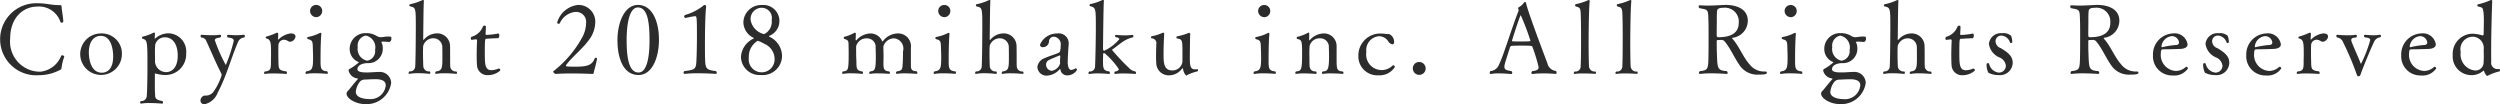 <svg xmlns="http://www.w3.org/2000/svg" width="232.062" height="9.687" viewBox="0 0 232.062 9.687">
  <defs>
    <style>
      .cls-1 {
        fill: #2c2c2c;
        fill-rule: evenodd;
      }
    </style>
  </defs>
  <path id="Copyright_2018_mihaku_inc._All_Rights_Reserved.svg" data-name="Copyright 2018 mihaku inc. All Rights Reserved.svg" class="cls-1" d="M192.673,257.925a0.206,0.206,0,0,0,.135-0.2,4.747,4.747,0,0,1,.234-0.971,0.133,0.133,0,0,0,.018-0.054,0.174,0.174,0,0,0-.189-0.126,0.1,0.1,0,0,0-.1.045,2.324,2.324,0,0,1-1.952,1.475,2.788,2.788,0,0,1-2.78-3.077c0-2,1.268-2.969,2.51-2.969a2.1,2.1,0,0,1,2.159,1.44,0.11,0.11,0,0,0,.108.053,0.136,0.136,0,0,0,.153-0.1c0-.333-0.144-1.07-0.153-1.322-0.009-.207-0.036-0.207-0.27-0.207H192.5c-0.621,0-1.1-.171-1.917-0.171a3.345,3.345,0,1,0,.144,6.676A4.157,4.157,0,0,0,192.673,257.925Zm5.736-1.421a1.864,1.864,0,0,0-1.916-1.962,1.925,1.925,0,0,0-1.953,1.962A1.935,1.935,0,0,0,198.409,256.5Zm-1.862,1.682c-1.062,0-1.206-1.367-1.206-1.88,0-1.017.477-1.539,1.107-1.539,0.971,0,1.151,1.26,1.151,1.908C197.6,258.169,196.708,258.186,196.547,258.186Zm3.644,2.871a4.056,4.056,0,0,1,.783-0.054c0.585,0,1.178.054,1.178,0.054a0.09,0.09,0,0,0,.072-0.108,0.2,0.2,0,0,0-.054-0.135c-0.5-.072-0.665-0.216-0.674-0.486-0.009-.252-0.027-0.36-0.027-0.765V258.3c0-.027.018-0.035,0.045-0.035h0.027a3.428,3.428,0,0,0,.818.134,1.922,1.922,0,0,0,2.016-2.006,1.689,1.689,0,0,0-1.656-1.863,1.85,1.85,0,0,0-1.2.468,0.077,0.077,0,0,1-.045.027c-0.009,0-.018-0.009-0.018-0.036l0.018-.414V254.56a0.082,0.082,0,0,0-.081-0.1,0.167,0.167,0,0,0-.063.018,4.065,4.065,0,0,1-1,.36,0.1,0.1,0,0,0-.054.1,0.1,0.1,0,0,0,.045.09c0.45,0.144.459,0.18,0.459,2.609,0,1.512-.045,2.592-0.063,2.709a0.49,0.49,0,0,1-.549.468,0.174,0.174,0,0,0-.063.135,0.1,0.1,0,0,0,.081.108h0.009Zm2.321-2.924a1.037,1.037,0,0,1-1.025-1.144v-0.026s-0.009-.351-0.009-0.7a5.961,5.961,0,0,1,.027-0.693,0.913,0.913,0,0,1,.944-0.666c0.522,0,1.143.459,1.143,1.7C203.592,257.736,203.025,258.133,202.512,258.133Zm7.208-3.474a4.41,4.41,0,0,1-.693.045c-0.414,0-.765-0.036-0.765-0.036a0.087,0.087,0,0,0-.09.1,0.206,0.206,0,0,0,.072.153c0.27,0.027.549,0.072,0.549,0.306a14.333,14.333,0,0,1-.738,2.249,14.857,14.857,0,0,1-1.017-2.3c0-.2.3-0.225,0.486-0.252a0.154,0.154,0,0,0,.09-0.144,0.1,0.1,0,0,0-.09-0.117h-0.018a4.658,4.658,0,0,1-.728.045c-0.513,0-.981-0.045-0.981-0.045a0.1,0.1,0,0,0-.081.117,0.2,0.2,0,0,0,.054.144,0.5,0.5,0,0,1,.486.351c0.261,0.54.89,2.043,1.367,2.96a0.413,0.413,0,0,1,.045.18,5.372,5.372,0,0,1-.756,1.539,0.893,0.893,0,0,1-.809.351,0.484,0.484,0,0,0-.4.459,0.345,0.345,0,0,0,.378.351,1.7,1.7,0,0,0,1.223-1.08c0.81-1.512,1.215-3.14,1.881-4.688a0.666,0.666,0,0,1,.558-0.423,0.148,0.148,0,0,0,.081-0.135,0.113,0.113,0,0,0-.1-0.126H209.72Zm3.2-.036V254.6a0.108,0.108,0,0,0-.117-0.126h-0.018a5.786,5.786,0,0,1-.971.36,0.079,0.079,0,0,0-.054.081,0.09,0.09,0,0,0,.045.09c0.449,0.1.449,0.423,0.449,1.512,0,0.171,0,.333-0.009.458v0.1c0,0.737,0,.953-0.575,1a0.208,0.208,0,0,0-.063.144,0.067,0.067,0,0,0,.063.081h0.018a5.214,5.214,0,0,1,.791-0.044c0.585,0,1.179.044,1.179,0.044a0.089,0.089,0,0,0,.072-0.108,0.178,0.178,0,0,0-.054-0.126c-0.5-.062-0.693-0.143-0.72-0.53-0.009-.063-0.027-0.7-0.027-1.323,0-.216,0-0.423.009-0.54a0.528,0.528,0,0,1,.5-0.549,0.742,0.742,0,0,1,.405.135,0.347,0.347,0,0,0,.18.054,0.547,0.547,0,0,0,.5-0.486c0-.153-0.117-0.288-0.45-0.288a1.935,1.935,0,0,0-1.116.558,0.033,0.033,0,0,1-.027.009c-0.018,0-.027-0.009-0.027-0.036v-0.018Zm3.524-1.592a0.571,0.571,0,0,0,.558-0.576,0.549,0.549,0,0,0-.558-0.558,0.557,0.557,0,0,0-.567.558A0.578,0.578,0,0,0,216.447,253.031Zm1.008,5.263a0.085,0.085,0,0,0,.072-0.1,0.2,0.2,0,0,0-.054-0.135c-0.621-.044-0.621-0.333-0.621-1.016v-0.252c0-.864.036-1.872,0.072-2.2v-0.018c0-.072-0.027-0.09-0.063-0.09a0.263,0.263,0,0,0-.081.018,3.94,3.94,0,0,1-1.1.369,0.087,0.087,0,0,0-.063.1,0.1,0.1,0,0,0,.063.1c0.387,0.09.432,0.2,0.45,0.621,0.009,0.369.027,0.72,0.027,1.071,0,0.971-.045,1.232-0.63,1.3a0.222,0.222,0,0,0-.072.153,0.073,0.073,0,0,0,.063.081h0.018a4.686,4.686,0,0,1,.81-0.054C216.915,258.24,217.455,258.294,217.455,258.294Zm5.791-2.96a0.318,0.318,0,0,0,.18-0.333c0-.144,0-0.171-0.315-0.171-0.225,0-.405.045-0.639,0.063h-0.027a0.744,0.744,0,0,1-.369-0.108,1.8,1.8,0,0,0-.99-0.27,1.457,1.457,0,0,0-1.529,1.476,1.285,1.285,0,0,0,.828,1.206,0.038,0.038,0,0,1,.027.026,4.954,4.954,0,0,1-.81.585,0.183,0.183,0,0,0-.135.234,0.949,0.949,0,0,0,.792.675,0.071,0.071,0,0,1,.063.045,0.028,0.028,0,0,1-.009.018c-0.324.351-.747,0.9-0.864,1.035a0.5,0.5,0,0,0-.189.3c0,0.459.837,0.989,1.772,0.989a2.3,2.3,0,0,0,2.376-1.97,1.049,1.049,0,0,0-1.143-1.017c-0.252,0-.684.037-0.972,0.045h-0.216c-0.522,0-.8-0.09-0.8-0.3,0-.288.288-0.53,0.9-0.566a1.333,1.333,0,0,0,1.449-1.431,1,1,0,0,0-.126-0.5,0.068,0.068,0,0,1-.009-0.036,0.645,0.645,0,0,1,.207-0.027c0.108,0,.234.009,0.54,0.036h0.009Zm-2.07,1.737a1.11,1.11,0,0,1-.872-1.269,0.936,0.936,0,0,1,.746-1.062,1.116,1.116,0,0,1,.864,1.332A0.887,0.887,0,0,1,221.176,257.071Zm1.728,2.294a1.417,1.417,0,0,1-1.539,1.269c-0.081,0-1.241,0-1.241-.675a1.8,1.8,0,0,1,.4-0.963,0.634,0.634,0,0,1,.476-0.171c0.324-.018.693-0.036,0.954-0.036C222.733,258.789,222.9,259.077,222.9,259.365Zm3.482-4.805c0.018-1.412.018-2.195,0.054-3.032a0.081,0.081,0,0,0-.072-0.1,0.128,0.128,0,0,0-.054.018,5.063,5.063,0,0,1-1.169.387,0.105,0.105,0,0,0-.045.1,0.1,0.1,0,0,0,.045.09c0.549,0.126.549,0.126,0.549,1.943,0,0.936-.018,3.195-0.055,3.618a0.467,0.467,0,0,1-.53.476,0.185,0.185,0,0,0-.081.144,0.077,0.077,0,0,0,.072.09h0.018a4,4,0,0,1,.764-0.063,10.741,10.741,0,0,1,1.089.063,0.085,0.085,0,0,0,.072-0.1,0.2,0.2,0,0,0-.054-0.135,0.51,0.51,0,0,1-.6-0.486c-0.009-.161-0.027-0.755-0.027-1.241,0-.288.009-0.531,0.018-0.63a0.968,0.968,0,0,1,.981-0.711,0.826,0.826,0,0,1,.792.882c0.009,0.117.009,0.657,0.009,0.81,0,1.035,0,1.322-.594,1.385a0.187,0.187,0,0,0-.072.144,0.074,0.074,0,0,0,.072.081h0.018a4.269,4.269,0,0,1,.774-0.054c0.549,0,1.079.054,1.079,0.054a0.078,0.078,0,0,0,.081-0.09,0.188,0.188,0,0,0-.063-0.135,0.5,0.5,0,0,1-.567-0.5c-0.009-.153-0.009-0.593-0.009-0.881s0-.738-0.008-0.936a1.185,1.185,0,0,0-1.251-1.215,1.6,1.6,0,0,0-1.179.585,0.047,0.047,0,0,1-.036.018,0.044,0.044,0,0,1-.027-0.045Zm7.019,3.23a1.97,1.97,0,0,1-.684.163c-0.621,0-.621-0.576-0.621-1.656,0-1.242.027-1.251,0.135-1.26,0,0,.612-0.045,1.107-0.054a0.285,0.285,0,0,0,.1-0.261c0-.09-0.027-0.171-0.09-0.171h-0.027a6.651,6.651,0,0,1-1.071.126c-0.063,0-.081-0.027-0.081-0.09v-0.036s0.027-.441.027-0.647a0.114,0.114,0,0,0-.126-0.091,0.155,0.155,0,0,0-.153.1,1.588,1.588,0,0,1-1.044.936,0.15,0.15,0,0,0-.072.153,0.116,0.116,0,0,0,.072.135h0.009c0.09-.009.27-0.045,0.378-0.045,0.072,0,.117.018,0.117,0.081v0.036c-0.018.351-.036,0.873-0.036,1.368,0,0.324.009,0.629,0.027,0.891a0.966,0.966,0,0,0,1.053.944,1.7,1.7,0,0,0,1.1-.423,0.053,0.053,0,0,0,.009-0.035,0.183,0.183,0,0,0-.117-0.163h-0.009Zm9.108-.9a0.114,0.114,0,0,0-.126-0.09,0.084,0.084,0,0,0-.081.045c-0.261.728-.855,0.783-1.917,0.783-0.261,0-.486-0.009-0.684-0.027a0.078,0.078,0,0,1-.072-0.072,0.068,0.068,0,0,1,.018-0.055c0.45-.665,1.53-1.5,2.142-2.366a2.774,2.774,0,0,0,.558-1.574,1.555,1.555,0,0,0-1.6-1.638,2.276,2.276,0,0,0-1.934,1.628,0.138,0.138,0,0,0,.135.127,0.142,0.142,0,0,0,.117-0.073,1.764,1.764,0,0,1,1.457-1.034,0.927,0.927,0,0,1,.972,1.062,2.889,2.889,0,0,1-.279,1.151,10.079,10.079,0,0,1-2.735,3.276,0.067,0.067,0,0,0-.036.062,0.316,0.316,0,0,0,.243.207H238.7c0.432-.035.953-0.045,1.457-0.045,1.017,0,1.953.045,1.953,0.045a0.13,0.13,0,0,0,.1-0.117c0.036-.251.18-0.612,0.306-1.286v-0.009Zm3.851,1.511c1.251,0,1.9-1.574,1.9-3.275,0-1.683-.611-3.23-1.952-3.23-1.215,0-1.9,1.575-1.9,3.275S244.969,258.4,246.364,258.4Zm0-.233c-0.945,0-1.1-1.557-1.1-3.006,0-1.5.252-3.032,1.044-3.032,0.936,0,1.08,1.511,1.08,3.023C247.39,256.6,247.183,258.169,246.364,258.169Zm4.391-5.066a7.592,7.592,0,0,1,.864-0.162c0.153,0,.171.1,0.171,1.808,0,0.81-.018,1.62-0.036,2.043-0.045,1.026-.009,1.115-1.107,1.242a0.189,0.189,0,0,0-.1.161,0.1,0.1,0,0,0,.108.1h0.018a10.959,10.959,0,0,1,1.233-.054c0.837,0,1.61.054,1.61,0.054a0.1,0.1,0,0,0,.117-0.108,0.2,0.2,0,0,0-.09-0.152c-0.962-.1-0.971-0.289-1-1.251-0.009-.3-0.009-0.72-0.009-1.2,0-.279,0-2.493.1-3.419,0-.027.009-0.054,0.009-0.081,0-.126-0.054-0.189-0.117-0.189a0.335,0.335,0,0,0-.2.117,4.9,4.9,0,0,1-1.647.819,0.185,0.185,0,0,0-.072.135,0.133,0.133,0,0,0,.135.135h0.009Zm6.3,1.853c0.009,0,.009.018,0.009,0.027a0.049,0.049,0,0,1-.027.045,2,2,0,0,0-1.161,1.683,1.724,1.724,0,0,0,1.845,1.691,1.8,1.8,0,0,0,1.97-1.736,1.993,1.993,0,0,0-1.179-1.818,0.049,0.049,0,0,1-.027-0.045,0.035,0.035,0,0,1,.018-0.036,1.484,1.484,0,0,0-.665-2.861,1.653,1.653,0,0,0-1.737,1.6A1.634,1.634,0,0,0,257.054,254.956Zm0.971-.351a1.628,1.628,0,0,1-1.25-1.3,1.031,1.031,0,0,1,.99-1.143,0.946,0.946,0,0,1,.962,1.143A1.265,1.265,0,0,1,258.025,254.605Zm-0.242,3.546a1.2,1.2,0,0,1-1.179-1.35,1.713,1.713,0,0,1,.828-1.575,2.863,2.863,0,0,1,.593.27,1.549,1.549,0,0,1,.972,1.386A1.2,1.2,0,0,1,257.783,258.151Zm13.871-2.3a1.194,1.194,0,0,0-1.3-1.305,1.769,1.769,0,0,0-1.278.684,0.1,0.1,0,0,1-.063.054,0.1,0.1,0,0,1-.054-0.081,1.177,1.177,0,0,0-1.124-.657,1.787,1.787,0,0,0-1.242.63,0.033,0.033,0,0,1-.027.009,0.06,0.06,0,0,1-.045-0.063l0.018-.522a0.1,0.1,0,0,0-.09-0.126,0.167,0.167,0,0,0-.063.018,3.413,3.413,0,0,1-.917.36,0.118,0.118,0,0,0,0,.2c0.431,0.117.386,0.252,0.395,0.738,0.009,0.18.009,0.405,0.009,0.6,0,1.6-.044,1.619-0.539,1.682a0.174,0.174,0,0,0-.063.135,0.082,0.082,0,0,0,.063.09h0.018a4.379,4.379,0,0,1,.773-0.054c0.531,0,1.008.054,1.008,0.054a0.085,0.085,0,0,0,.072-0.1,0.194,0.194,0,0,0-.054-0.126c-0.495-.063-0.558-0.216-0.558-0.828,0-.071,0-0.161-0.009-0.3s-0.018-.522-0.018-0.855c0-.153,0-0.288.009-0.387a0.988,0.988,0,0,1,1-.7,0.786,0.786,0,0,1,.8.855c0.009,0.207.018,0.612,0.018,0.891,0,1.223-.108,1.269-0.531,1.322a0.187,0.187,0,0,0-.081.144,0.074,0.074,0,0,0,.072.081h0.018a4.064,4.064,0,0,1,.7-0.044c0.521,0,1.052.044,1.052,0.044a0.085,0.085,0,0,0,.081-0.1,0.17,0.17,0,0,0-.063-0.126c-0.512-.035-0.54-0.269-0.54-0.782,0-.144.009-0.306,0.009-0.387v-0.207c0-.288-0.009-0.6-0.018-0.927a1.034,1.034,0,0,1,1.026-.765,0.956,0.956,0,0,1,.8,1.206c0,0.3-.009,1.062-0.054,1.44-0.027.215-.072,0.369-0.531,0.422a0.174,0.174,0,0,0-.063.135,0.077,0.077,0,0,0,.063.09h0.018a4.223,4.223,0,0,1,.72-0.044c0.54,0,1.1.044,1.1,0.044a0.085,0.085,0,0,0,.08-0.1,0.174,0.174,0,0,0-.062-0.135c-0.531-.026-0.54-0.242-0.54-0.6v-1.61Zm3.1-2.816a0.571,0.571,0,0,0,.558-0.576,0.549,0.549,0,0,0-.558-0.558,0.557,0.557,0,0,0-.567.558A0.578,0.578,0,0,0,274.755,253.031Zm1.008,5.263a0.085,0.085,0,0,0,.072-0.1,0.2,0.2,0,0,0-.054-0.135c-0.621-.044-0.621-0.333-0.621-1.016v-0.252c0-.864.036-1.872,0.072-2.2v-0.018c0-.072-0.027-0.09-0.063-0.09a0.263,0.263,0,0,0-.081.018,3.94,3.94,0,0,1-1.1.369,0.087,0.087,0,0,0-.063.1,0.1,0.1,0,0,0,.063.1c0.387,0.09.432,0.2,0.45,0.621,0.009,0.369.027,0.72,0.027,1.071,0,0.971-.045,1.232-0.63,1.3a0.222,0.222,0,0,0-.072.153,0.073,0.073,0,0,0,.063.081h0.018a4.686,4.686,0,0,1,.81-0.054C275.223,258.24,275.763,258.294,275.763,258.294Zm3.208-3.734c0.018-1.412.018-2.195,0.054-3.032a0.081,0.081,0,0,0-.072-0.1,0.128,0.128,0,0,0-.054.018,5.047,5.047,0,0,1-1.169.387,0.105,0.105,0,0,0-.045.1,0.1,0.1,0,0,0,.045.09c0.549,0.126.549,0.126,0.549,1.943,0,0.936-.018,3.195-0.054,3.618a0.469,0.469,0,0,1-.531.476,0.185,0.185,0,0,0-.081.144,0.077,0.077,0,0,0,.072.09H277.7a4,4,0,0,1,.765-0.063,10.734,10.734,0,0,1,1.088.063,0.085,0.085,0,0,0,.072-0.1,0.2,0.2,0,0,0-.054-0.135,0.51,0.51,0,0,1-.6-0.486c-0.009-.161-0.027-0.755-0.027-1.241,0-.288.009-0.531,0.018-0.63a0.968,0.968,0,0,1,.981-0.711,0.826,0.826,0,0,1,.792.882c0.009,0.117.009,0.657,0.009,0.81,0,1.035,0,1.322-.594,1.385a0.187,0.187,0,0,0-.072.144,0.074,0.074,0,0,0,.072.081h0.018a4.269,4.269,0,0,1,.774-0.054c0.549,0,1.08.054,1.08,0.054a0.078,0.078,0,0,0,.08-0.09,0.188,0.188,0,0,0-.063-0.135,0.5,0.5,0,0,1-.566-0.5c-0.009-.153-0.009-0.593-0.009-0.881s0-.738-0.009-0.936a1.185,1.185,0,0,0-1.251-1.215,1.6,1.6,0,0,0-1.179.585,0.047,0.047,0,0,1-.036.018,0.044,0.044,0,0,1-.027-0.045Zm6.488,1.719c-0.3.189-.774,0.279-1.386,0.549a1.016,1.016,0,0,0-.683.819,0.843,0.843,0,0,0,.872.809,1.7,1.7,0,0,0,1.206-.6,0.041,0.041,0,0,1,.027-0.027,0.261,0.261,0,0,1,.045.127,0.623,0.623,0,0,0,.63.476,1.054,1.054,0,0,0,.9-0.512,0.146,0.146,0,0,0-.117-0.145,0.049,0.049,0,0,0-.035.01,0.865,0.865,0,0,1-.378.143c-0.207,0-.333-0.278-0.333-0.755,0-.064.009-0.594,0.081-1.485,0-.045.009-0.1,0.009-0.144a0.927,0.927,0,0,0-1.08-1,1.693,1.693,0,0,0-1.583,1.044,0.236,0.236,0,0,0,.269.225,0.558,0.558,0,0,0,.567-0.558,0.457,0.457,0,0,1,.477-0.414,0.71,0.71,0,0,1,.6.864A1.216,1.216,0,0,1,285.459,256.279Zm0.009,0.3c0.027,0,.045.027,0.045,0.09v0.063c-0.009.1-.018,0.252-0.018,0.387a1.154,1.154,0,0,0,.009.18v0.018a0.992,0.992,0,0,1-.774.692,0.575,0.575,0,0,1-.531-0.585,0.465,0.465,0,0,1,.279-0.422C284.64,256.909,285.468,256.576,285.468,256.576Zm6.99,1.727a0.1,0.1,0,0,0,.09-0.108,0.172,0.172,0,0,0-.072-0.135,0.949,0.949,0,0,1-.567-0.306,20.977,20.977,0,0,1-1.584-1.682,0.078,0.078,0,0,1,.045-0.063c0.2-.126.675-0.522,0.981-0.72a2.7,2.7,0,0,1,.891-0.387,0.109,0.109,0,0,0,.063-0.108,0.116,0.116,0,0,0-.081-0.126h-0.009a4.482,4.482,0,0,1-.693.045,7.842,7.842,0,0,1-.828-0.045,0.093,0.093,0,0,0-.09.1,0.169,0.169,0,0,0,.072.126,0.358,0.358,0,0,1,.333.162,4.058,4.058,0,0,1-1.4,1.08,0.135,0.135,0,0,1-.126-0.162c0-.027.036-3.905,0.081-4.445V251.51a0.071,0.071,0,0,0-.081-0.081,0.116,0.116,0,0,0-.054.009,4.763,4.763,0,0,1-1.115.378,0.094,0.094,0,0,0-.081.09,0.1,0.1,0,0,0,.072.108c0.513,0.135.513,0.225,0.513,1.979,0,1.413-.054,3.365-0.072,3.6a0.471,0.471,0,0,1-.54.477,0.185,0.185,0,0,0-.072.135,0.086,0.086,0,0,0,.081.1h0.018a4.943,4.943,0,0,1,.756-0.053c0.539,0,1.061.053,1.061,0.053a0.085,0.085,0,0,0,.072-0.1,0.2,0.2,0,0,0-.054-0.135c-0.576-.071-0.585-0.287-0.585-1.025,0-.162.009-0.333,0.009-0.5s0.027-.171.108-0.171h0.027a7.063,7.063,0,0,1,1.332,1.493,0.361,0.361,0,0,1-.342.2,0.162,0.162,0,0,0-.081.144,0.082,0.082,0,0,0,.072.09h0.018a5.006,5.006,0,0,1,.756-0.045C291.927,258.258,292.458,258.3,292.458,258.3Zm5.749-.45a1.23,1.23,0,0,1-.171.018c-0.449,0-.494-0.341-0.494-1.106,0-.387.009-0.792,0.009-0.945,0.009-.612.009-0.918,0.027-1.206V254.6a0.118,0.118,0,0,0-.108-0.117,0.043,0.043,0,0,0-.036.009,4.893,4.893,0,0,1-1.071.315,0.119,0.119,0,0,0-.063.117,0.076,0.076,0,0,0,.045.081c0.513,0.09.513,0.144,0.513,1.386,0,0.369,0,.719-0.009.828a0.926,0.926,0,0,1-.945.755c-0.8,0-.8-0.765-0.8-1.583,0-.27.009-0.531,0.009-0.666,0.018-.594.045-0.954,0.045-1.152a0.084,0.084,0,0,0-.09-0.1,0.278,0.278,0,0,0-.072.018,4.361,4.361,0,0,1-1,.315,0.077,0.077,0,0,0-.054.09A0.1,0.1,0,0,0,294,255a0.443,0.443,0,0,1,.423.558v0.135c-0.009.225-.018,0.585-0.018,0.945,0,0.225,0,.441.018,0.621a1.155,1.155,0,0,0,1.25,1.169,1.473,1.473,0,0,0,1.134-.611,0.088,0.088,0,0,1,.063-0.036c0.027,0,.036.018,0.045,0.062a0.989,0.989,0,0,0,.288.612,0.078,0.078,0,0,0,.054-0.027,3.927,3.927,0,0,1,.971-0.36,0.109,0.109,0,0,0,.072-0.108,0.094,0.094,0,0,0-.081-0.108h-0.009Zm6.242-4.822a0.571,0.571,0,0,0,.558-0.576,0.549,0.549,0,0,0-.558-0.558,0.557,0.557,0,0,0-.567.558A0.578,0.578,0,0,0,304.449,253.031Zm1.007,5.263a0.085,0.085,0,0,0,.072-0.1,0.2,0.2,0,0,0-.053-0.135c-0.621-.044-0.621-0.333-0.621-1.016v-0.252c0-.864.036-1.872,0.072-2.2v-0.018c0-.072-0.027-0.09-0.063-0.09a0.263,0.263,0,0,0-.081.018,3.94,3.94,0,0,1-1.1.369,0.087,0.087,0,0,0-.063.1,0.1,0.1,0,0,0,.063.1c0.387,0.09.432,0.2,0.45,0.621,0.009,0.369.027,0.72,0.027,1.071,0,0.971-.045,1.232-0.63,1.3a0.222,0.222,0,0,0-.072.153,0.073,0.073,0,0,0,.063.081h0.018a4.686,4.686,0,0,1,.81-0.054C304.917,258.24,305.456,258.294,305.456,258.294Zm6.259,0a0.092,0.092,0,0,0,.09-0.1,0.159,0.159,0,0,0-.063-0.126c-0.575-.035-0.575-0.251-0.575-1.2v-1.125a1.173,1.173,0,0,0-1.251-1.206,1.789,1.789,0,0,0-1.242.621,0.068,0.068,0,0,1-.036.018,0.169,0.169,0,0,1-.018-0.135c0-.153.009-0.351,0.009-0.459,0-.08-0.018-0.126-0.063-0.126a0.128,0.128,0,0,0-.054.018,4.113,4.113,0,0,1-.98.378,0.1,0.1,0,0,0-.072.1,0.1,0.1,0,0,0,.063.1c0.432,0.081.441,0.225,0.441,1.359,0,1.574-.081,1.6-0.567,1.655a0.174,0.174,0,0,0-.063.135,0.077,0.077,0,0,0,.063.09h0.018a4.4,4.4,0,0,1,.729-0.044c0.539,0,1.088.044,1.088,0.044a0.1,0.1,0,0,0,.081-0.108,0.176,0.176,0,0,0-.054-0.117c-0.6,0-.612-0.4-0.612-0.809v-0.306c0-.117-0.009-0.324-0.009-0.54,0-.261.009-0.549,0.027-0.729a0.951,0.951,0,0,1,.99-0.693,0.792,0.792,0,0,1,.792.864c0.009,0.162.018,0.576,0.018,0.837,0,1.286-.153,1.341-0.585,1.376a0.159,0.159,0,0,0-.072.135,0.072,0.072,0,0,0,.072.09H309.9a4.112,4.112,0,0,1,.711-0.044C311.149,258.25,311.715,258.294,311.715,258.294Zm4.859-.647a0.156,0.156,0,0,0-.143-0.154,0.111,0.111,0,0,0-.081.037,1.44,1.44,0,0,1-2.421-1.278,1.282,1.282,0,0,1,1.2-1.458,1.028,1.028,0,0,1,.81.441,0.607,0.607,0,0,0,.405.315,0.184,0.184,0,0,0,.161-0.225,0.783,0.783,0,0,0-.476-0.738H316a0.476,0.476,0,0,1-.108.009c-0.045,0-.1-0.009-0.189-0.018a3.847,3.847,0,0,0-.531-0.036,2.035,2.035,0,0,0-1.988,2.088,1.752,1.752,0,0,0,1.862,1.79A1.655,1.655,0,0,0,316.574,257.647Zm2.86,0.135a0.6,0.6,0,0,0-.6-0.595,0.588,0.588,0,0,0-.593.595,0.6,0.6,0,0,0,.593.6A0.6,0.6,0,0,0,319.434,257.782Zm12.059,0.521a0.121,0.121,0,0,0,.09-0.144,0.152,0.152,0,0,0-.072-0.143,0.913,0.913,0,0,1-.773-0.694c-0.162-.44-1.818-4.786-1.98-5.587a0.117,0.117,0,0,0-.1-0.117,0.157,0.157,0,0,0-.117.081,1.246,1.246,0,0,1-.459.4,0.131,0.131,0,0,0-.063.117,0.067,0.067,0,0,0,.009.045,0.377,0.377,0,0,1,.036.144c0,0.009-.009.027-0.009,0.036-0.674,1.709-1.394,4.148-1.808,4.976a0.927,0.927,0,0,1-.792.611,0.185,0.185,0,0,0-.072.162,0.094,0.094,0,0,0,.081.108h0.018a4.126,4.126,0,0,1,.756-0.054,11.223,11.223,0,0,1,1.125.063,0.111,0.111,0,0,0,.108-0.117,0.2,0.2,0,0,0-.09-0.162c-0.405-.063-0.639-0.107-0.639-0.4a1.23,1.23,0,0,1,.018-0.171c0.045-.244.36-1.152,0.486-1.593a0.225,0.225,0,0,1,.243-0.18c0.17-.009.5-0.018,0.836-0.018,0.963,0,.99.036,1.008,0.09a14.535,14.535,0,0,1,.585,1.907c0,0.262-.216.324-0.576,0.369a0.2,0.2,0,0,0-.09.162,0.1,0.1,0,0,0,.09.108h0.018a6.122,6.122,0,0,1,.855-0.054C330.864,258.24,331.493,258.3,331.493,258.3Zm-2.339-3.095a0.058,0.058,0,0,1-.072.054c-0.153.018-.54,0.018-0.891,0.018-0.288,0-.557,0-0.657-0.009a0.09,0.09,0,0,1-.089-0.054c0-.027.6-1.925,0.782-2.33a0.048,0.048,0,0,1,.036-0.036A22.328,22.328,0,0,1,329.154,255.208Zm6.014,3.086a0.105,0.105,0,0,0,.081-0.117,0.141,0.141,0,0,0-.054-0.108,0.521,0.521,0,0,1-.6-0.531c-0.027-.413-0.036-1.709-0.036-2.087,0-.4.009-2.942,0.1-3.914v-0.018a0.071,0.071,0,0,0-.081-0.081,0.114,0.114,0,0,0-.054.009,5.259,5.259,0,0,1-1.152.369,0.106,0.106,0,0,0-.063.108,0.114,0.114,0,0,0,.09.117c0.306,0.072.4,0.135,0.423,0.576,0.027,0.54.036,1.43,0.036,2.231,0,0.351,0,2.223-.036,2.7a0.48,0.48,0,0,1-.558.521,0.173,0.173,0,0,0-.081.144,0.074,0.074,0,0,0,.072.081h0.018a4.869,4.869,0,0,1,.765-0.044C334.593,258.25,335.168,258.294,335.168,258.294Zm3.866,0a0.105,0.105,0,0,0,.081-0.117,0.141,0.141,0,0,0-.054-0.108,0.521,0.521,0,0,1-.6-0.531c-0.027-.413-0.036-1.709-0.036-2.087,0-.4.009-2.942,0.1-3.914v-0.018a0.071,0.071,0,0,0-.081-0.081,0.114,0.114,0,0,0-.054.009,5.249,5.249,0,0,1-1.151.369,0.106,0.106,0,0,0-.063.108,0.114,0.114,0,0,0,.09.117c0.306,0.072.395,0.135,0.423,0.576,0.027,0.54.035,1.43,0.035,2.231,0,0.351,0,2.223-.035,2.7a0.481,0.481,0,0,1-.558.521,0.173,0.173,0,0,0-.081.144,0.074,0.074,0,0,0,.072.081h0.018a4.863,4.863,0,0,1,.764-0.044C338.458,258.25,339.034,258.294,339.034,258.294Zm5.833-6.37a0.1,0.1,0,0,0-.09.117,0.188,0.188,0,0,0,.081.153c0.837,0.162.792,0.063,0.828,1.341,0.009,0.224.009,0.674,0.009,1.169,0,0.666,0,1.422-.009,1.773-0.018,1.394-.027,1.466-0.792,1.557a0.2,0.2,0,0,0-.09.161,0.087,0.087,0,0,0,.09.1h0.018a7.713,7.713,0,0,1,1.044-.054c0.728,0,1.412.054,1.412,0.054a0.1,0.1,0,0,0,.1-0.108,0.212,0.212,0,0,0-.081-0.152c-0.863-.073-0.872-0.216-0.917-1.575-0.018-.405-0.018-0.81-0.018-1.215a0.1,0.1,0,0,1,.116-0.1c0.108,0,.171,0,0.306-0.009H346.9a0.406,0.406,0,0,1,.288.144c0.549,0.648.936,1.611,1.467,2.322a1.97,1.97,0,0,0,1.691.755c0.567,0,.756-0.045.756-0.171,0-.108-0.072-0.117-0.189-0.117a1.685,1.685,0,0,1-1.394-.638c-0.63-.7-0.963-1.656-1.566-2.349a0.208,0.208,0,0,1-.072-0.1c0-.018.009-0.036,0.054-0.045a1.606,1.606,0,0,0,1.4-1.574c0-1.044-.945-1.476-2.088-1.476-0.063,0-.135.009-0.207,0.009-0.54.027-.935,0.054-1.4,0.054-0.234,0-.477-0.009-0.765-0.027h-0.009Zm3.626,1.629c0,1.142-1.08,1.331-1.836,1.331h-0.108a0.154,0.154,0,0,1-.1-0.162c0-.5.009-0.818,0.009-1.322,0-.468,0-0.621.018-0.846,0.008-.207.026-0.4,0.593-0.4A1.283,1.283,0,0,1,348.493,253.553Zm4.827-.522a0.57,0.57,0,0,0,.557-0.576,0.549,0.549,0,0,0-.557-0.558,0.557,0.557,0,0,0-.567.558A0.578,0.578,0,0,0,353.32,253.031Zm1.007,5.263a0.085,0.085,0,0,0,.072-0.1,0.2,0.2,0,0,0-.054-0.135c-0.62-.044-0.62-0.333-0.62-1.016v-0.252c0-.864.036-1.872,0.072-2.2v-0.018c0-.072-0.027-0.09-0.063-0.09a0.263,0.263,0,0,0-.081.018,3.94,3.94,0,0,1-1.1.369,0.087,0.087,0,0,0-.063.1,0.1,0.1,0,0,0,.063.1c0.387,0.09.432,0.2,0.45,0.621,0.009,0.369.027,0.72,0.027,1.071,0,0.971-.045,1.232-0.63,1.3a0.222,0.222,0,0,0-.072.153,0.073,0.073,0,0,0,.063.081h0.018a4.686,4.686,0,0,1,.81-0.054C353.788,258.24,354.327,258.294,354.327,258.294Zm5.791-2.96A0.318,0.318,0,0,0,360.3,255c0-.144,0-0.171-0.315-0.171-0.224,0-.4.045-0.638,0.063h-0.027a0.744,0.744,0,0,1-.369-0.108,1.8,1.8,0,0,0-.99-0.27,1.457,1.457,0,0,0-1.529,1.476,1.284,1.284,0,0,0,.827,1.206,0.038,0.038,0,0,1,.027.026,4.939,4.939,0,0,1-.809.585,0.183,0.183,0,0,0-.135.234,0.948,0.948,0,0,0,.791.675,0.071,0.071,0,0,1,.063.045,0.028,0.028,0,0,1-.009.018c-0.324.351-.746,0.9-0.863,1.035a0.5,0.5,0,0,0-.189.3c0,0.459.836,0.989,1.772,0.989a2.294,2.294,0,0,0,2.375-1.97,1.048,1.048,0,0,0-1.142-1.017c-0.252,0-.684.037-0.972,0.045H357.95c-0.522,0-.8-0.09-0.8-0.3,0-.288.288-0.53,0.9-0.566a1.333,1.333,0,0,0,1.449-1.431,1,1,0,0,0-.126-0.5,0.068,0.068,0,0,1-.009-0.036,0.645,0.645,0,0,1,.207-0.027c0.108,0,.234.009,0.539,0.036h0.009Zm-2.069,1.737a1.11,1.11,0,0,1-.873-1.269,0.937,0.937,0,0,1,.747-1.062,1.116,1.116,0,0,1,.864,1.332A0.887,0.887,0,0,1,358.049,257.071Zm1.728,2.294a1.417,1.417,0,0,1-1.539,1.269c-0.081,0-1.242,0-1.242-.675a1.8,1.8,0,0,1,.4-0.963,0.638,0.638,0,0,1,.477-0.171c0.324-.018.693-0.036,0.954-0.036C359.606,258.789,359.777,259.077,359.777,259.365Zm3.482-4.805c0.018-1.412.018-2.195,0.054-3.032a0.081,0.081,0,0,0-.072-0.1,0.128,0.128,0,0,0-.054.018,5.073,5.073,0,0,1-1.17.387,0.105,0.105,0,0,0-.045.1,0.1,0.1,0,0,0,.045.09c0.549,0.126.549,0.126,0.549,1.943,0,0.936-.018,3.195-0.054,3.618a0.469,0.469,0,0,1-.531.476,0.185,0.185,0,0,0-.081.144,0.077,0.077,0,0,0,.072.09h0.018a4,4,0,0,1,.765-0.063,10.741,10.741,0,0,1,1.089.063,0.085,0.085,0,0,0,.072-0.1,0.2,0.2,0,0,0-.054-0.135,0.51,0.51,0,0,1-.6-0.486c-0.009-.161-0.027-0.755-0.027-1.241,0-.288.009-0.531,0.018-0.63a0.968,0.968,0,0,1,.981-0.711,0.824,0.824,0,0,1,.791.882c0.009,0.117.009,0.657,0.009,0.81,0,1.035,0,1.322-.593,1.385a0.187,0.187,0,0,0-.072.144,0.074,0.074,0,0,0,.072.081h0.018a4.264,4.264,0,0,1,.773-0.054c0.549,0,1.08.054,1.08,0.054a0.078,0.078,0,0,0,.081-0.09,0.188,0.188,0,0,0-.063-0.135,0.5,0.5,0,0,1-.567-0.5c-0.009-.153-0.009-0.593-0.009-0.881s0-.738-0.009-0.936a1.185,1.185,0,0,0-1.25-1.215,1.6,1.6,0,0,0-1.179.585,0.047,0.047,0,0,1-.036.018,0.044,0.044,0,0,1-.027-0.045Zm7.018,3.23a1.96,1.96,0,0,1-.683.163c-0.621,0-.621-0.576-0.621-1.656,0-1.242.027-1.251,0.135-1.26,0,0,.612-0.045,1.106-0.054a0.285,0.285,0,0,0,.1-0.261c0-.09-0.027-0.171-0.09-0.171H370.2a6.631,6.631,0,0,1-1.07.126c-0.063,0-.081-0.027-0.081-0.09v-0.036s0.027-.441.027-0.647a0.114,0.114,0,0,0-.126-0.091,0.155,0.155,0,0,0-.153.1,1.588,1.588,0,0,1-1.044.936,0.15,0.15,0,0,0-.072.153,0.116,0.116,0,0,0,.072.135h0.009c0.09-.009.27-0.045,0.378-0.045,0.072,0,.117.018,0.117,0.081v0.036c-0.018.351-.036,0.873-0.036,1.368,0,0.324.009,0.629,0.027,0.891a0.966,0.966,0,0,0,1.053.944,1.693,1.693,0,0,0,1.1-.423,0.053,0.053,0,0,0,.009-0.035,0.183,0.183,0,0,0-.117-0.163h-0.009Zm3.5-3.032a1.07,1.07,0,0,0-.837-0.243,1.114,1.114,0,0,0-1.223.981,1.6,1.6,0,0,0,1.026,1.287,0.95,0.95,0,0,1,.548.747,0.64,0.64,0,0,1-.683.639,1.042,1.042,0,0,1-.873-0.819,0.109,0.109,0,0,0-.108-0.054,0.106,0.106,0,0,0-.126.09,1.591,1.591,0,0,0,.171.8,2.046,2.046,0,0,0,.954.216,1.176,1.176,0,0,0,1.3-1.106c0-.5-0.189-0.855-1.106-1.395a0.7,0.7,0,0,1-.486-0.612,0.524,0.524,0,0,1,.6-0.549,0.91,0.91,0,0,1,.747.648,0.08,0.08,0,0,0,.072.036,0.128,0.128,0,0,0,.135-0.081A1.81,1.81,0,0,0,373.774,254.758Zm5.581-2.834a0.1,0.1,0,0,0-.09.117,0.188,0.188,0,0,0,.081.153c0.837,0.162.792,0.063,0.828,1.341,0.009,0.224.009,0.674,0.009,1.169,0,0.666,0,1.422-.009,1.773-0.018,1.394-.027,1.466-0.792,1.557a0.2,0.2,0,0,0-.09.161,0.087,0.087,0,0,0,.09.1H379.4a7.713,7.713,0,0,1,1.044-.054c0.729,0,1.412.054,1.412,0.054a0.1,0.1,0,0,0,.1-0.108,0.212,0.212,0,0,0-.081-0.152c-0.863-.073-0.872-0.216-0.917-1.575-0.018-.405-0.018-0.81-0.018-1.215a0.1,0.1,0,0,1,.117-0.1c0.108,0,.171,0,0.306-0.009h0.027a0.4,0.4,0,0,1,.287.144c0.549,0.648.936,1.611,1.467,2.322a1.97,1.97,0,0,0,1.691.755c0.567,0,.756-0.045.756-0.171,0-.108-0.072-0.117-0.189-0.117a1.687,1.687,0,0,1-1.394-.638c-0.63-.7-0.963-1.656-1.566-2.349a0.208,0.208,0,0,1-.072-0.1c0-.018.009-0.036,0.054-0.045a1.606,1.606,0,0,0,1.4-1.574c0-1.044-.945-1.476-2.088-1.476-0.063,0-.135.009-0.207,0.009-0.539.027-.935,0.054-1.4,0.054-0.234,0-.477-0.009-0.765-0.027h-0.009Zm3.626,1.629c0,1.142-1.08,1.331-1.835,1.331h-0.108a0.154,0.154,0,0,1-.1-0.162c0-.5.009-0.818,0.009-1.322,0-.468,0-0.621.018-0.846,0.009-.207.027-0.4,0.594-0.4A1.282,1.282,0,0,1,382.981,253.553Zm7.211,4.237a0.172,0.172,0,0,0-.144-0.161,0.081,0.081,0,0,0-.063.026,1.373,1.373,0,0,1-.927.361,1.482,1.482,0,0,1-1.385-1.629c0-.333.072-0.378,0.252-0.378,0.432,0,1.107-.018,1.565-0.036,0.54-.027.666-0.252,0.666-0.423a1.21,1.21,0,0,0-1.34-1.017,1.944,1.944,0,0,0-1.872,2.016,1.777,1.777,0,0,0,1.818,1.889A1.537,1.537,0,0,0,390.192,257.79Zm-0.828-2.384a0.25,0.25,0,0,1-.252.2,8.069,8.069,0,0,0-1.313.207h-0.018c-0.036,0-.045-0.036-0.045-0.081a1.066,1.066,0,0,1,.945-0.945A0.666,0.666,0,0,1,389.364,255.406Zm4.516-.648a1.07,1.07,0,0,0-.837-0.243,1.114,1.114,0,0,0-1.224.981,1.6,1.6,0,0,0,1.026,1.287,0.95,0.95,0,0,1,.549.747,0.64,0.64,0,0,1-.684.639,1.042,1.042,0,0,1-.873-0.819,0.109,0.109,0,0,0-.108-0.054,0.106,0.106,0,0,0-.126.09,1.591,1.591,0,0,0,.171.8,2.046,2.046,0,0,0,.954.216,1.176,1.176,0,0,0,1.3-1.106c0-.5-0.189-0.855-1.107-1.395a0.7,0.7,0,0,1-.486-0.612,0.525,0.525,0,0,1,.6-0.549,0.91,0.91,0,0,1,.747.648,0.08,0.08,0,0,0,.072.036,0.128,0.128,0,0,0,.135-0.081A1.81,1.81,0,0,0,393.88,254.758Zm4.972,3.032a0.172,0.172,0,0,0-.144-0.161,0.081,0.081,0,0,0-.063.026,1.373,1.373,0,0,1-.927.361,1.482,1.482,0,0,1-1.385-1.629c0-.333.072-0.378,0.252-0.378,0.432,0,1.106-.018,1.565-0.036,0.54-.027.666-0.252,0.666-0.423a1.21,1.21,0,0,0-1.341-1.017,1.944,1.944,0,0,0-1.871,2.016,1.777,1.777,0,0,0,1.817,1.889A1.538,1.538,0,0,0,398.852,257.79Zm-0.828-2.384a0.25,0.25,0,0,1-.252.2,8.069,8.069,0,0,0-1.313.207h-0.018c-0.036,0-.045-0.036-0.045-0.081a1.066,1.066,0,0,1,.945-0.945A0.666,0.666,0,0,1,398.024,255.406Zm3.58-.783V254.6a0.108,0.108,0,0,0-.117-0.126h-0.018a5.768,5.768,0,0,1-.972.36,0.079,0.079,0,0,0-.054.081,0.09,0.09,0,0,0,.045.09c0.45,0.1.45,0.423,0.45,1.512,0,0.171,0,.333-0.009.458v0.1c0,0.737,0,.953-0.576,1a0.208,0.208,0,0,0-.063.144,0.067,0.067,0,0,0,.063.081h0.018a5.236,5.236,0,0,1,.792-0.044c0.585,0,1.179.044,1.179,0.044a0.089,0.089,0,0,0,.072-0.108,0.178,0.178,0,0,0-.054-0.126c-0.5-.062-0.693-0.143-0.72-0.53-0.009-.063-0.027-0.7-0.027-1.323,0-.216,0-0.423.009-0.54a0.528,0.528,0,0,1,.5-0.549,0.742,0.742,0,0,1,.4.135,0.347,0.347,0,0,0,.18.054,0.547,0.547,0,0,0,.494-0.486c0-.153-0.117-0.288-0.449-0.288a1.935,1.935,0,0,0-1.116.558,0.033,0.033,0,0,1-.027.009c-0.018,0-.027-0.009-0.027-0.036v-0.018Zm6.421,0.279a0.14,0.14,0,0,0,.081-0.135,0.1,0.1,0,0,0-.09-0.108h-0.027a3.084,3.084,0,0,1-.585.045,6.948,6.948,0,0,1-.765-0.045,0.1,0.1,0,0,0-.108.1,0.173,0.173,0,0,0,.081.144c0.189,0.018.5,0.045,0.5,0.252a12.3,12.3,0,0,1-.855,2.2,0.094,0.094,0,0,1-.045-0.063c-0.261-.675-0.63-1.449-0.836-2a0.5,0.5,0,0,1-.027-0.144c0-.207.224-0.216,0.449-0.234a0.206,0.206,0,0,0,.072-0.153,0.086,0.086,0,0,0-.081-0.1h-0.018a4.88,4.88,0,0,1-.746.045c-0.5,0-.963-0.045-0.963-0.045a0.094,0.094,0,0,0-.1.1,0.212,0.212,0,0,0,.063.144,0.707,0.707,0,0,1,.567.45,25.942,25.942,0,0,1,1.277,3.023,0.166,0.166,0,0,0,.162.135,0.178,0.178,0,0,0,.171-0.135c0.18-.557,1.116-2.807,1.305-3.14A0.7,0.7,0,0,1,408.025,254.9Zm5.21,2.888a0.172,0.172,0,0,0-.144-0.161,0.081,0.081,0,0,0-.063.026,1.373,1.373,0,0,1-.927.361,1.482,1.482,0,0,1-1.385-1.629c0-.333.072-0.378,0.251-0.378,0.432,0,1.107-.018,1.566-0.036,0.54-.027.666-0.252,0.666-0.423a1.21,1.21,0,0,0-1.341-1.017,1.944,1.944,0,0,0-1.871,2.016,1.777,1.777,0,0,0,1.817,1.889A1.538,1.538,0,0,0,413.235,257.79Zm-0.828-2.384a0.25,0.25,0,0,1-.252.2,8.064,8.064,0,0,0-1.314.207h-0.018c-0.035,0-.045-0.036-0.045-0.081a1.066,1.066,0,0,1,.945-0.945A0.666,0.666,0,0,1,412.407,255.406Zm6.675,2.42a1.1,1.1,0,0,1-.18.018,0.587,0.587,0,0,1-.558-0.7c-0.009-.27-0.009-0.549-0.009-0.819,0-1.98.081-4.454,0.1-4.778a0.1,0.1,0,0,0-.1-0.117,0.081,0.081,0,0,0-.045.009,5.65,5.65,0,0,1-1.2.4c-0.027,0-.036.036-0.036,0.072a0.12,0.12,0,0,0,.063.126c0.423,0.09.459,0.1,0.513,0.612,0.018,0.162.027,0.423,0.027,0.7,0,0.46-.018.981-0.018,1.233a0.159,0.159,0,0,1-.081.144h-0.009a3.776,3.776,0,0,0-.846-0.162,1.859,1.859,0,0,0-1.934,1.971,1.732,1.732,0,0,0,1.772,1.871,1.646,1.646,0,0,0,1.062-.4,0.113,0.113,0,0,1,.036-0.019,0.05,0.05,0,0,1,.036.037,0.907,0.907,0,0,0,.279.458,0.145,0.145,0,0,0,.09-0.036,4.537,4.537,0,0,1,1.062-.386,0.08,0.08,0,0,0,.045-0.091,0.132,0.132,0,0,0-.063-0.135h-0.009Zm-1.458-.486a0.742,0.742,0,0,1-.828.63,1.5,1.5,0,0,1-1.286-1.709,1.16,1.16,0,0,1,1.124-1.422,1.049,1.049,0,0,1,1.008,1.188c0,0.144.009,0.369,0.009,0.594C417.651,256.9,417.642,257.187,417.624,257.34Z" transform="translate(-187.094 -251.438)"/>
</svg>

